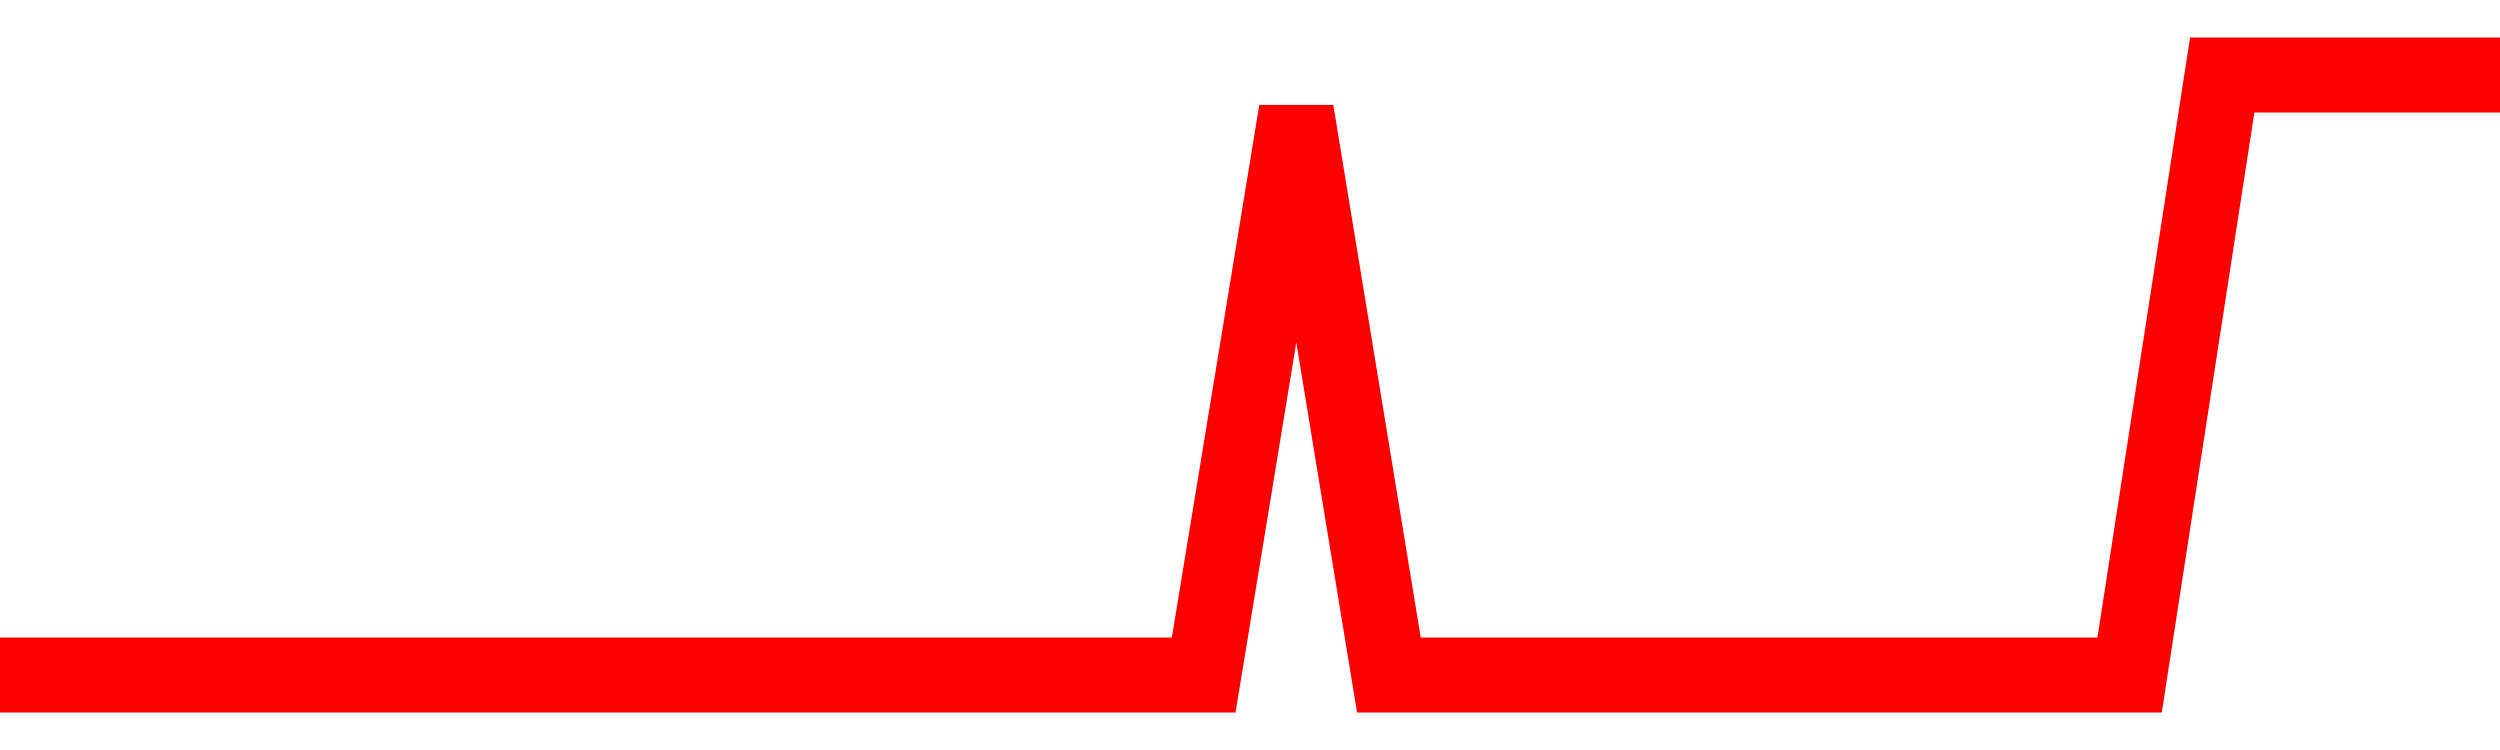 <svg xmlns="http://www.w3.org/2000/svg" xmlns:xlink="http://www.w3.org/1999/xlink" viewBox="0 0 100 30" class="ranking"><path  class="rline" d="M 0 27 L 0 27 L 3.704 27 L 7.407 27 L 11.111 27 L 14.815 27 L 18.519 27 L 22.222 27 L 25.926 27 L 29.63 27 L 33.333 27 L 37.037 27 L 40.741 27 L 44.444 27 L 48.148 27 L 51.852 4.44 L 55.556 27 L 59.259 27 L 62.963 27 L 66.667 27 L 70.37 27 L 74.074 27 L 77.778 27 L 81.481 27 L 85.185 27 L 88.889 3 L 92.593 3 L 96.296 3 L 100 3" fill="none" stroke-width="3" stroke="red"></path></svg>